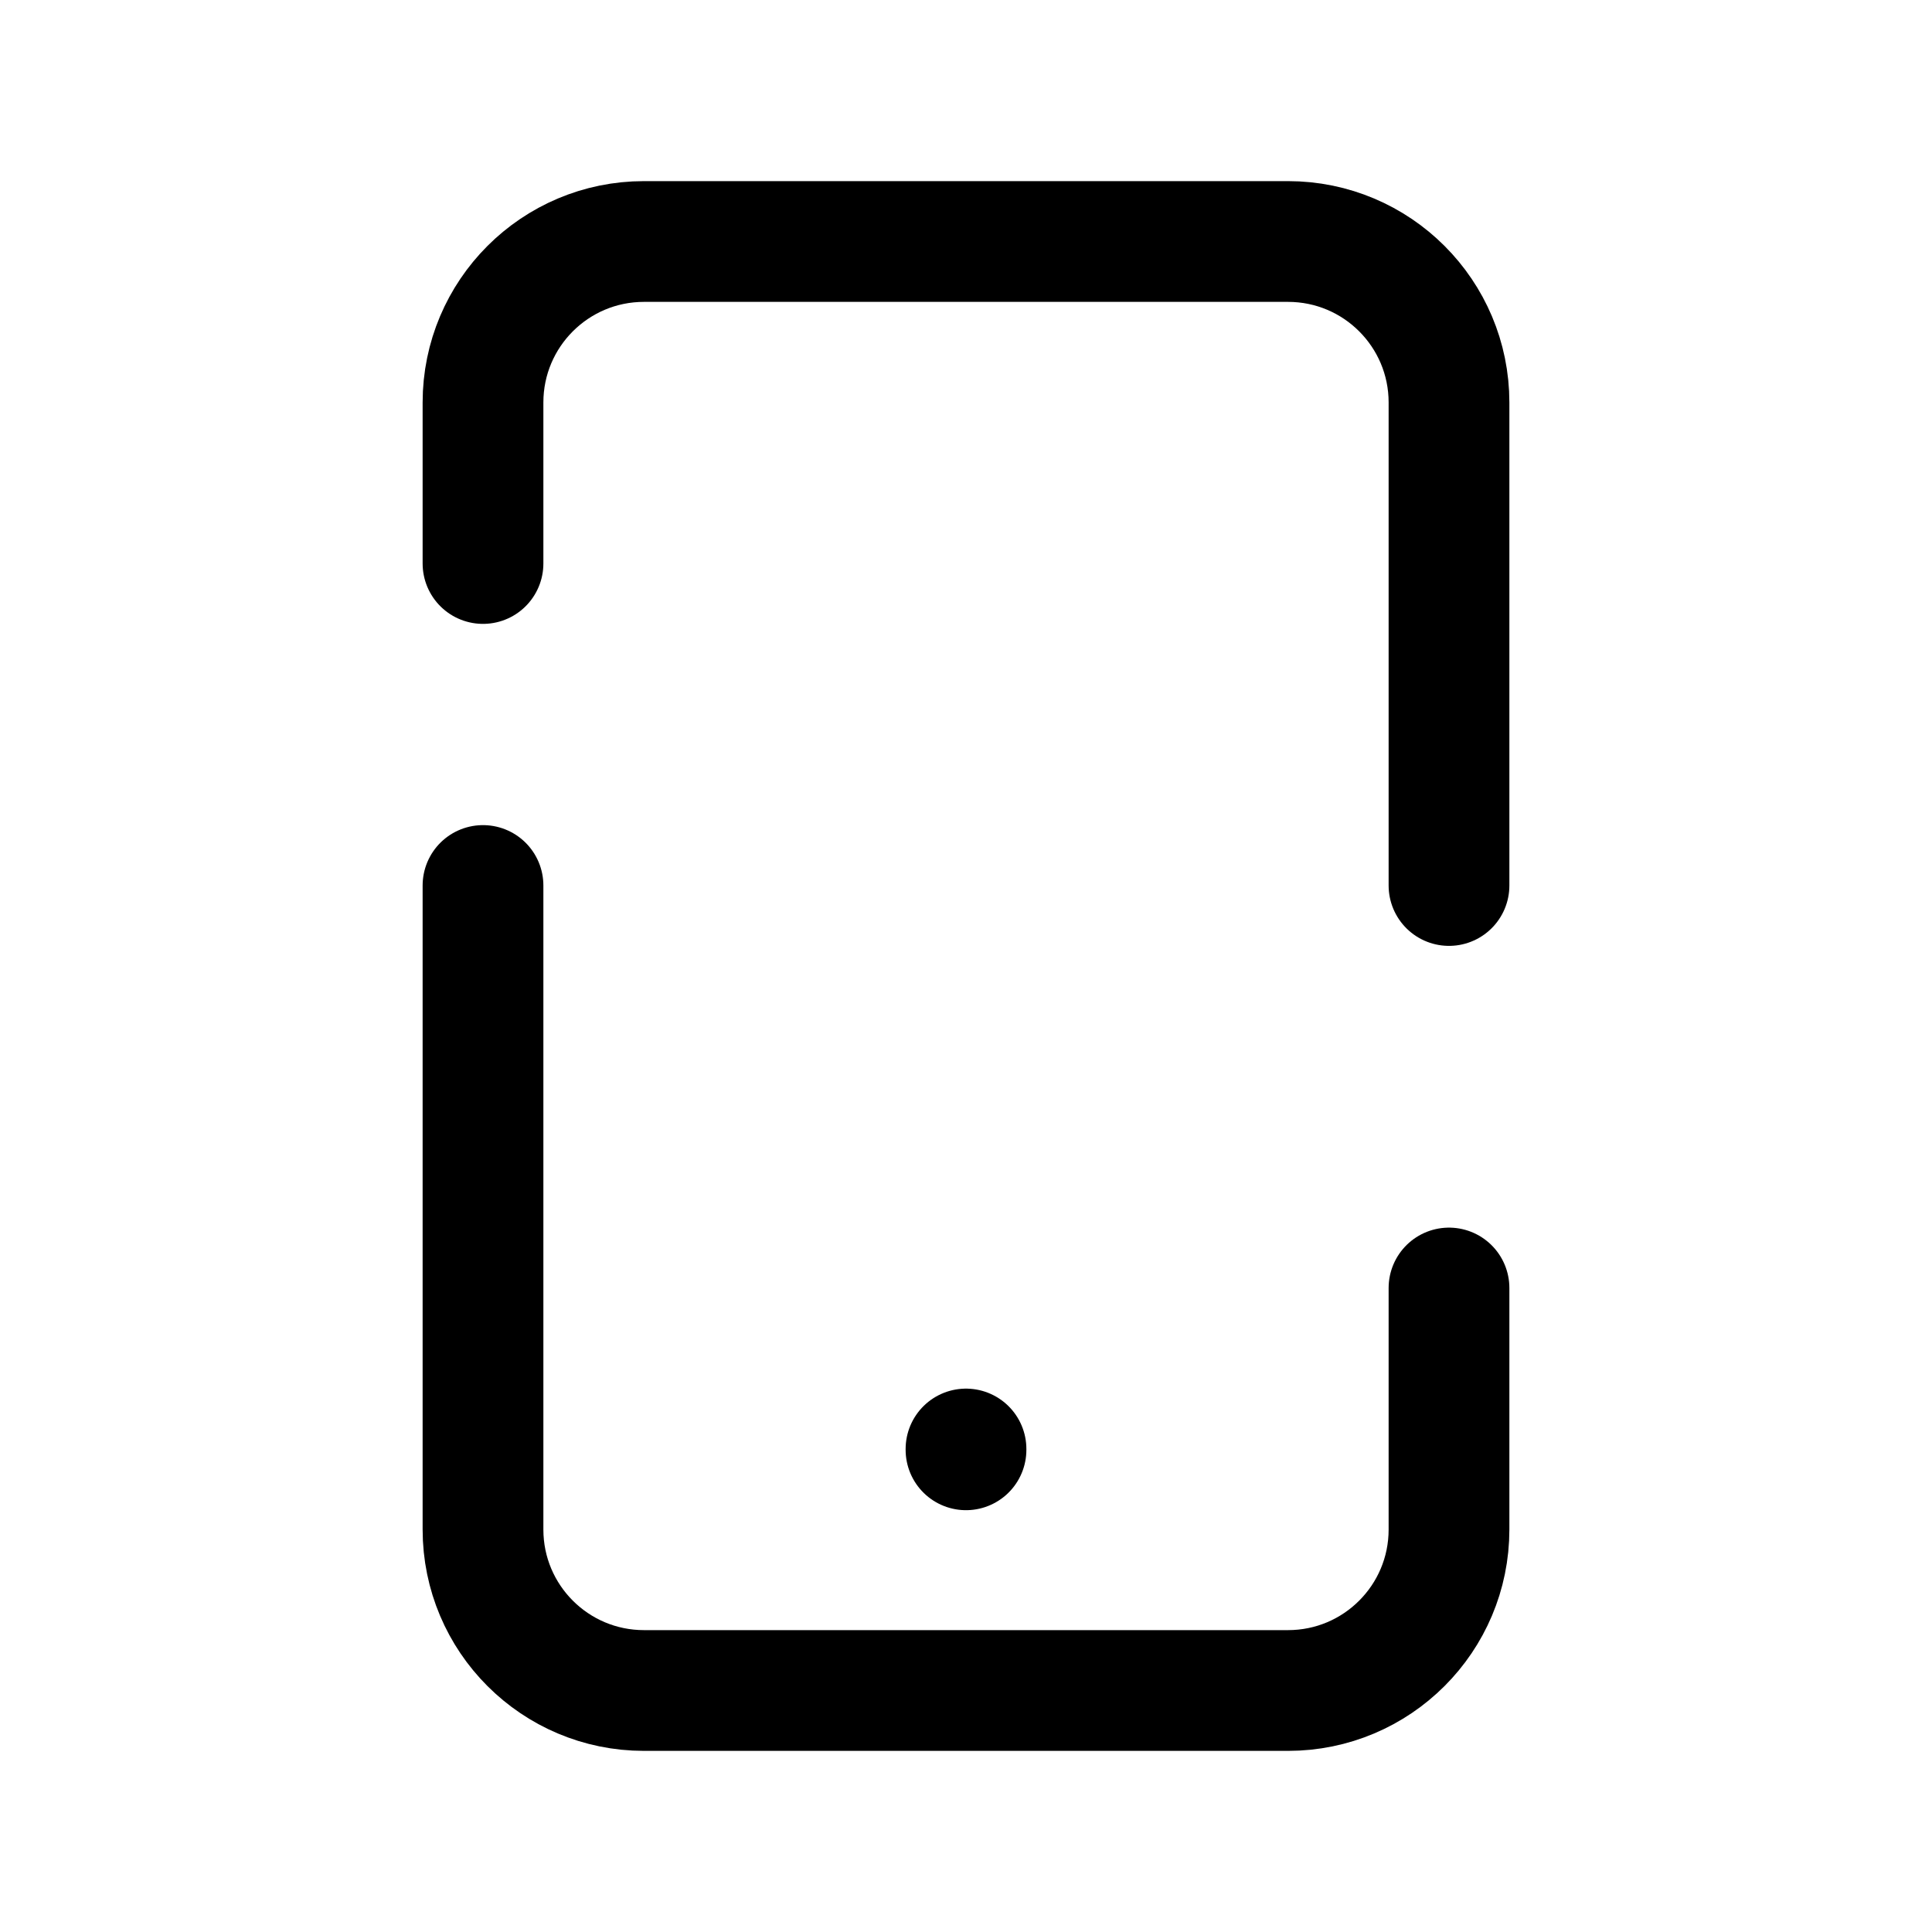 <?xml version="1.0" encoding="utf-8"?><!-- Скачано с сайта svg4.ru / Downloaded from svg4.ru -->
<svg width="800px" height="800px" viewBox="0 0 24 24" fill="none" xmlns="http://www.w3.org/2000/svg">
<path d="M18 11V5C18 3.895 17.105 3 16 3H8C6.895 3 6 3.895 6 5V7M18 16V19C18 20.105 17.105 21 16 21H8C6.895 21 6 20.105 6 19V11M12 18.01V18" stroke="#000000" stroke-width="1.5" stroke-linecap="round" stroke-linejoin="round"/>
</svg>